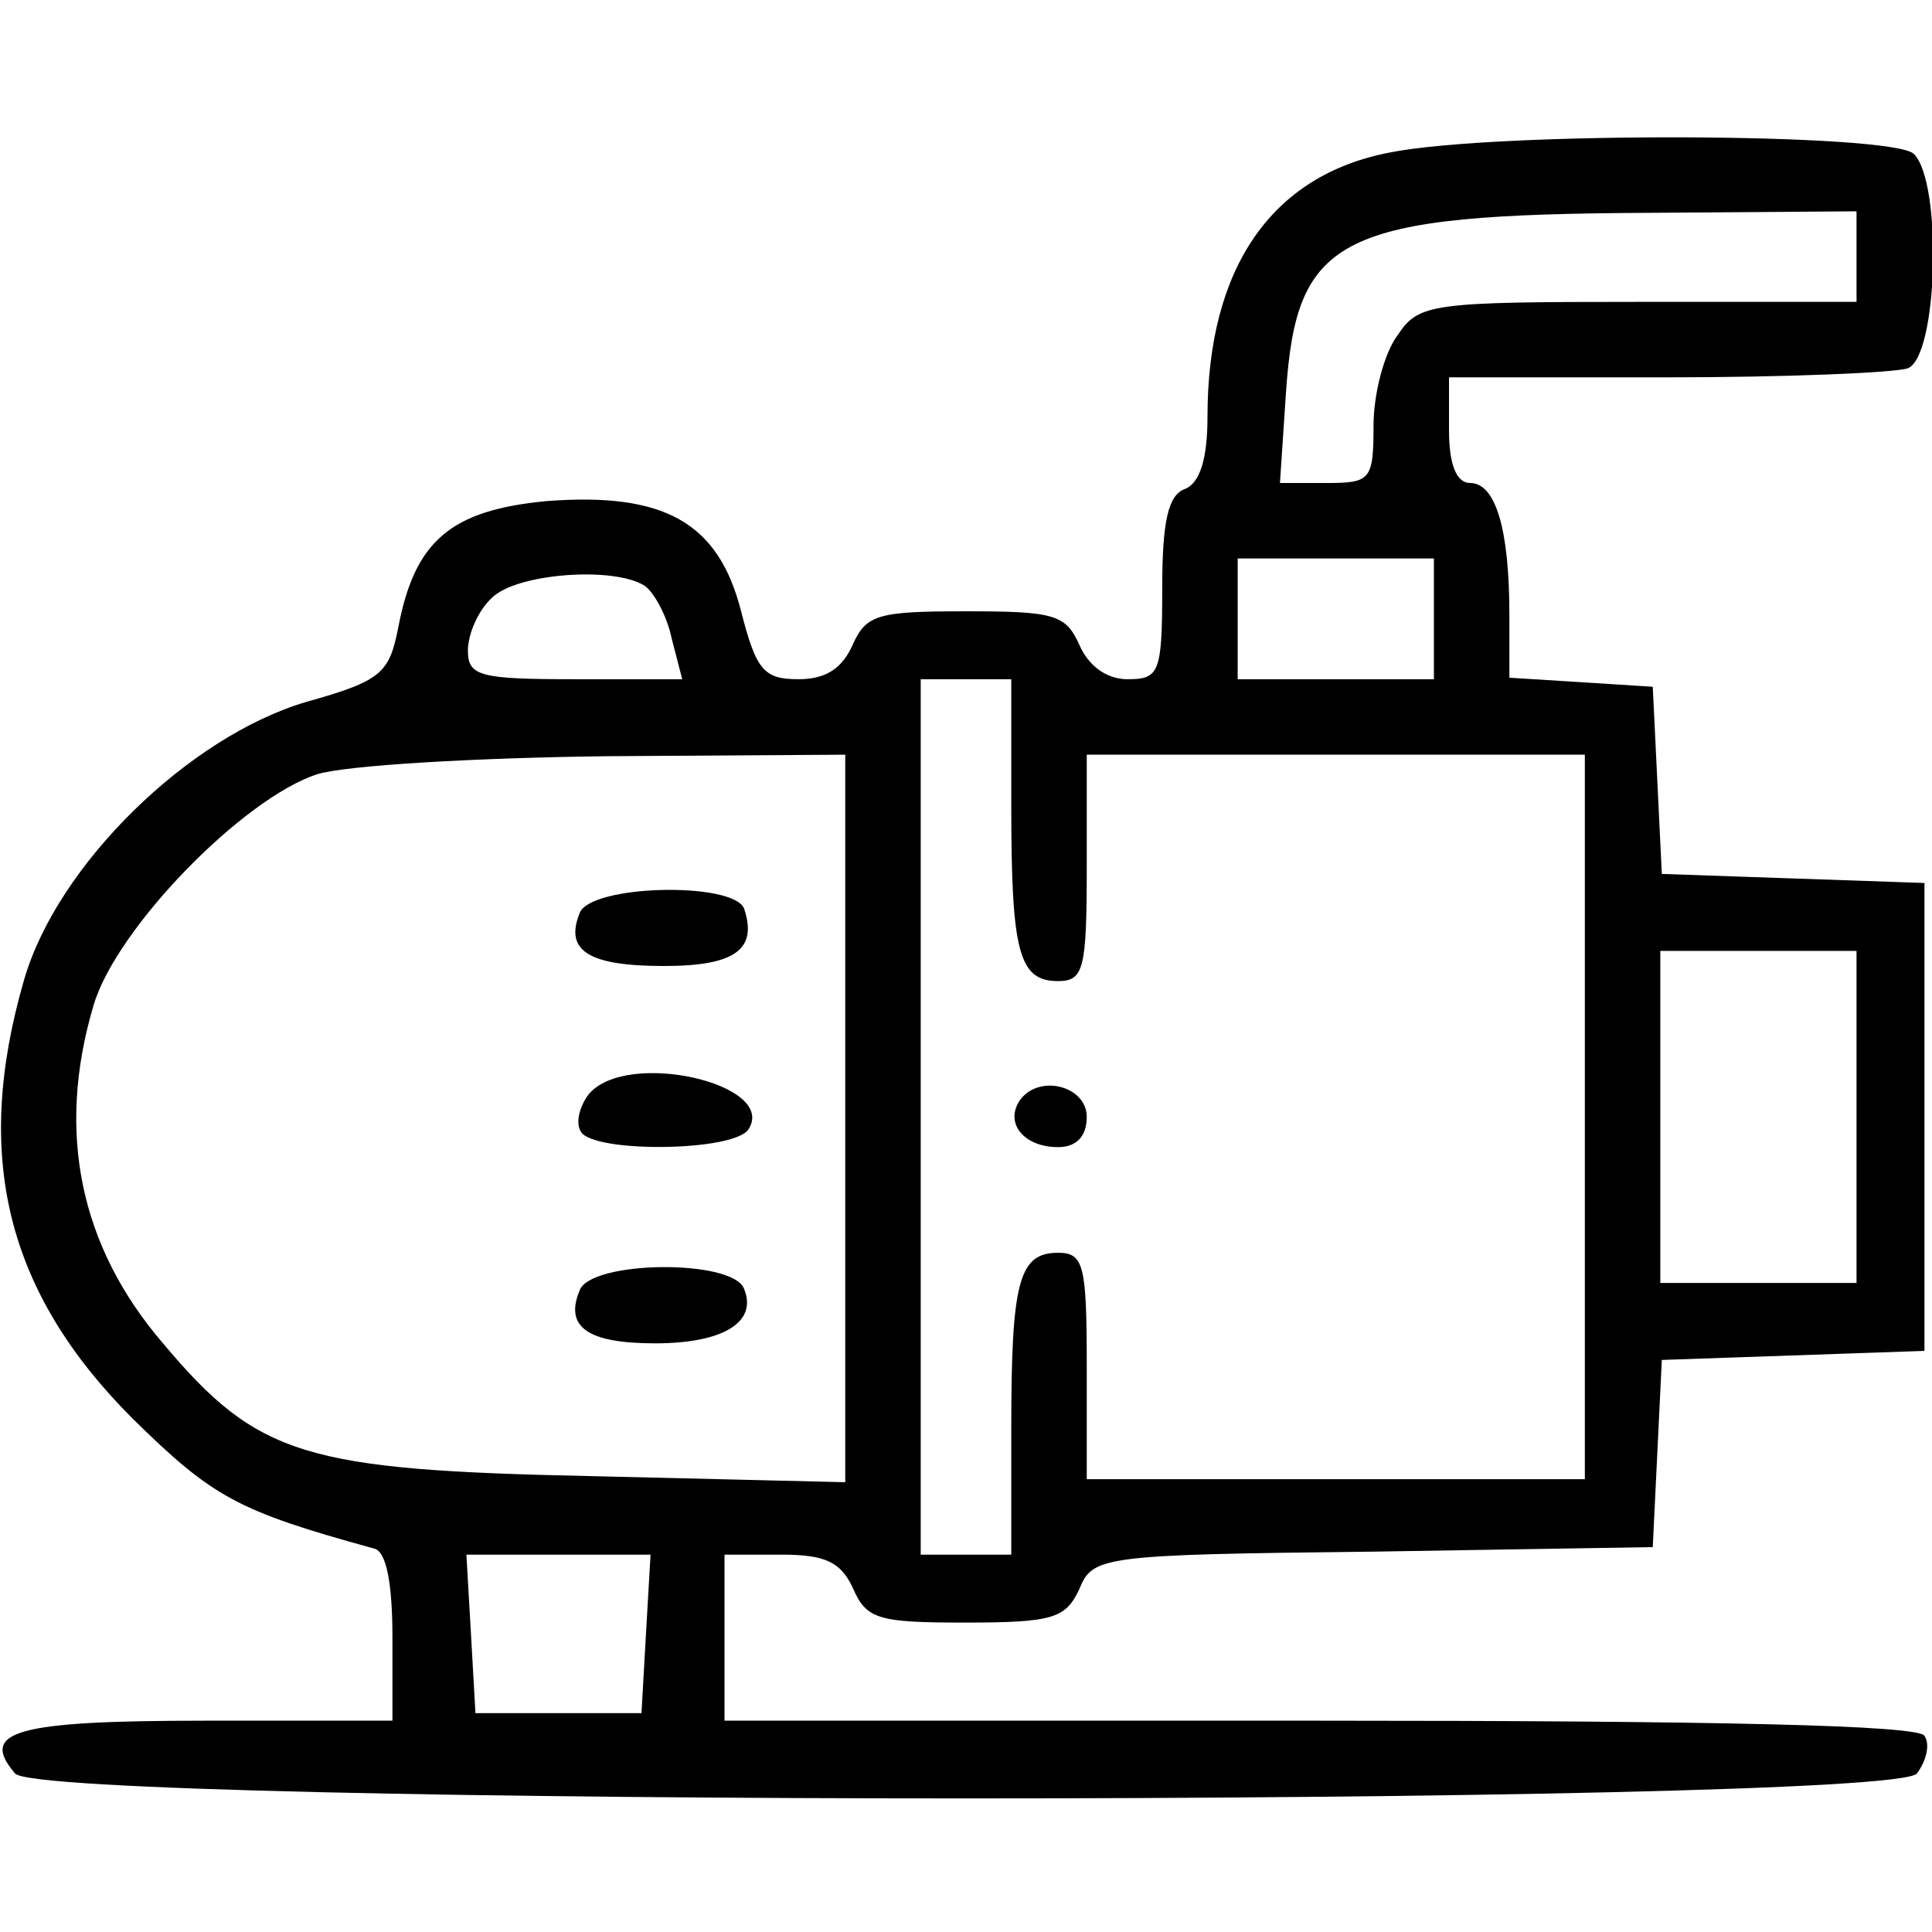 <?xml version="1.0" standalone="no"?>
<!DOCTYPE svg PUBLIC "-//W3C//DTD SVG 20010904//EN"
 "http://www.w3.org/TR/2001/REC-SVG-20010904/DTD/svg10.dtd">
<svg version="1.0" xmlns="http://www.w3.org/2000/svg"
 width="128pt" height="128pt" viewBox="0 0 128 128"
 preserveAspectRatio="xMidYMid meet">

<g transform="translate(0,128) scale(0.1,-0.1)"
fill="#000000" stroke="none">
<path d="M921 1179 c-79 -15 -121 -77 -121 -175 0 -28 -5 -44 -15 -48 -11 -4
-15 -21 -15 -66 0 -56 -2 -60 -23 -60 -14 0 -26 9 -32 23 -9 20 -17 22 -75 22
-58 0 -66 -2 -75 -22 -7 -16 -18 -23 -36 -23 -23 0 -28 6 -38 45 -15 59 -51
79 -129 73 -63 -6 -87 -26 -98 -83 -6 -31 -11 -36 -61 -50 -78 -23 -165 -108
-187 -184 -34 -117 -12 -207 72 -291 53 -52 69 -61 160 -86 8 -2 12 -23 12
-59 l0 -55 -124 0 c-126 0 -150 -7 -126 -35 19 -22 1241 -22 1260 0 6 8 9 19
5 25 -4 7 -137 10 -401 10 l-394 0 0 55 0 55 38 0 c29 0 39 -5 47 -22 9 -21
17 -23 75 -23 58 0 66 3 75 22 9 22 14 23 195 25 l185 3 3 62 3 62 87 3 87 3
0 155 0 155 -87 3 -87 3 -3 62 -3 62 -47 3 -48 3 0 42 c0 56 -9 87 -26 87 -9
0 -14 12 -14 35 l0 35 144 0 c79 0 151 3 160 6 20 8 23 123 4 142 -14 14 -277
15 -347 1z m309 -69 l0 -30 -144 0 c-138 0 -146 -1 -160 -22 -9 -12 -16 -39
-16 -60 0 -36 -2 -38 -31 -38 l-31 0 4 60 c7 104 35 118 241 119 l137 1 0 -30z
m-280 -240 l0 -40 -65 0 -65 0 0 40 0 40 65 0 65 0 0 -40z m-523 22 c6 -4 15
-20 18 -35 l7 -27 -71 0 c-63 0 -71 2 -71 19 0 11 7 27 16 35 16 16 80 21 101
8z m243 -146 c0 -97 5 -116 31 -116 17 0 19 8 19 75 l0 75 165 0 165 0 0 -240
0 -240 -165 0 -165 0 0 75 c0 67 -2 75 -19 75 -26 0 -31 -19 -31 -116 l0 -84
-30 0 -30 0 0 290 0 290 30 0 30 0 0 -84z m-110 -207 l0 -241 -167 4 c-191 4
-222 13 -285 88 -55 64 -71 140 -46 224 15 51 99 137 148 153 19 6 106 11 193
12 l157 1 0 -241z m670 1 l0 -110 -65 0 -65 0 0 110 0 110 65 0 65 0 0 -110z
m-802 -342 l-3 -53 -55 0 -55 0 -3 53 -3 52 61 0 61 0 -3 -52z"/>
<path d="M675 550 c-9 -15 4 -30 26 -30 12 0 19 7 19 20 0 21 -33 29 -45 10z"/>
<path d="M384 675 c-10 -25 6 -35 56 -35 47 0 62 11 53 38 -7 18 -102 16 -109
-3z"/>
<path d="M390 555 c-6 -8 -9 -19 -5 -25 9 -14 102 -13 111 2 19 30 -81 53
-106 23z"/>
<path d="M384 425 c-10 -24 5 -35 50 -35 45 0 68 14 59 36 -7 20 -102 19 -109
-1z"/>
</g>
</svg>
